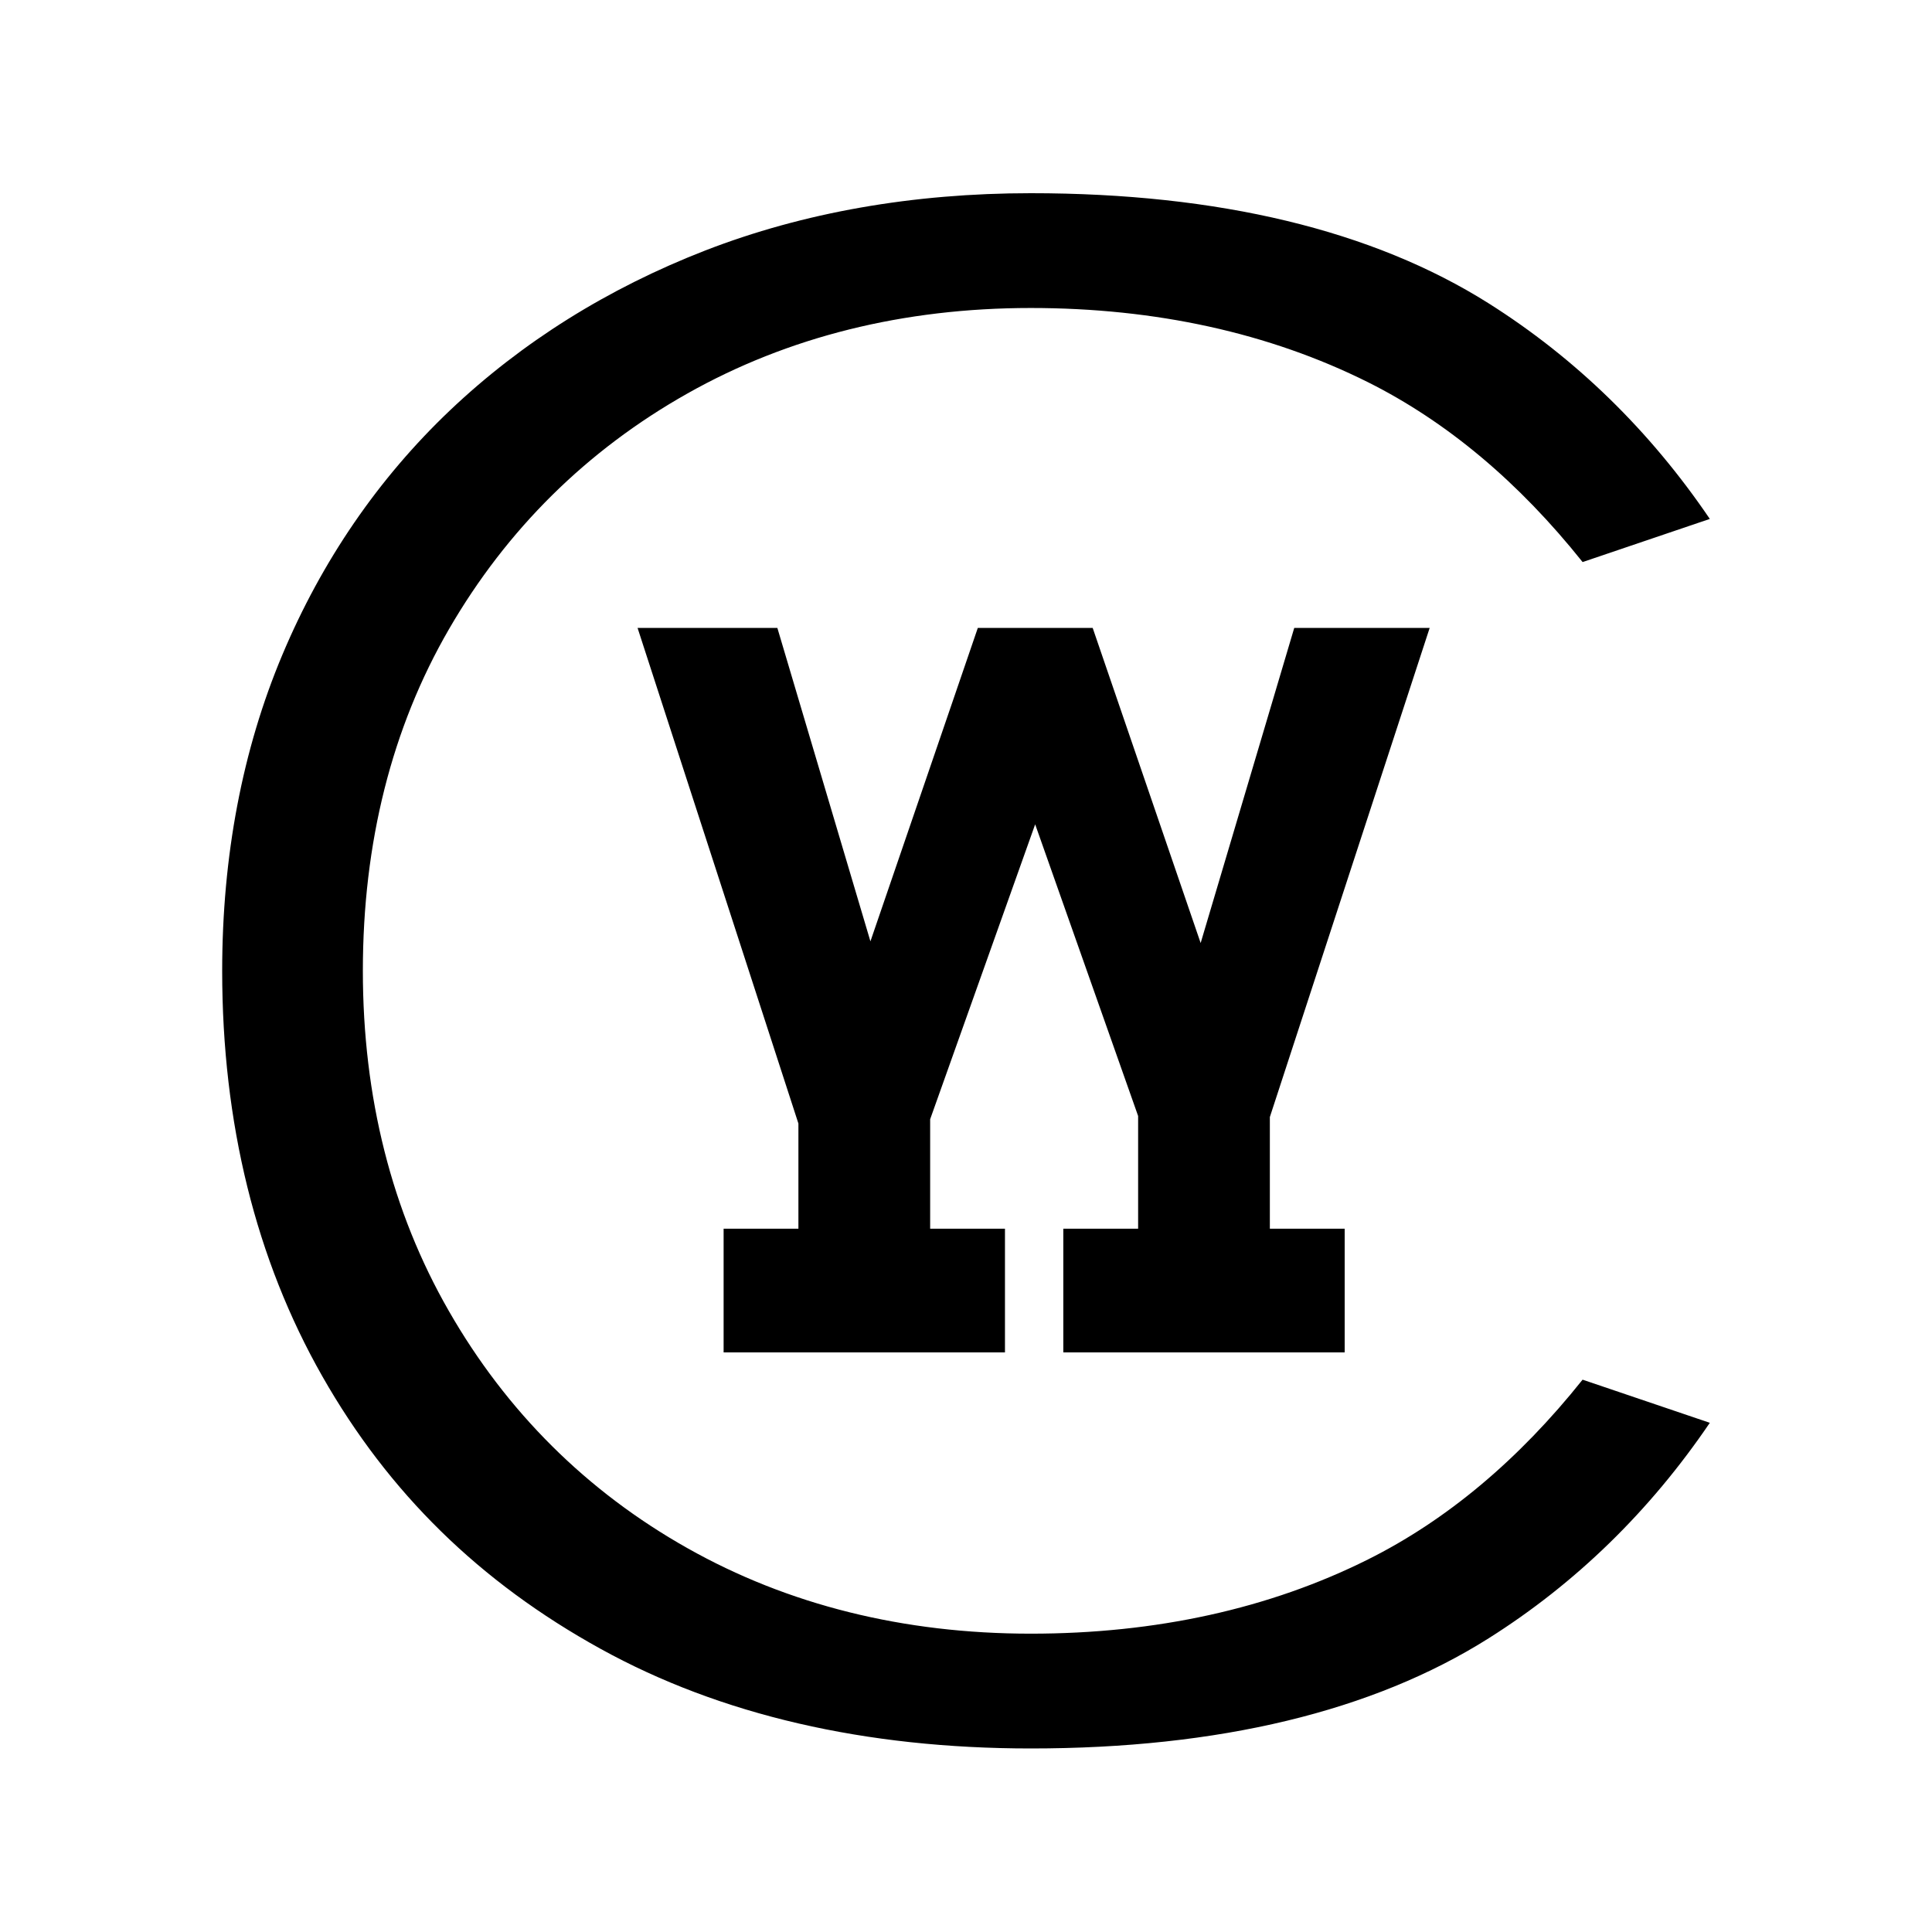 <?xml version="1.0" encoding="UTF-8"?> <svg xmlns="http://www.w3.org/2000/svg" xmlns:xlink="http://www.w3.org/1999/xlink" width="200px" height="200px" viewBox="0 0 200 200" version="1.1"><title>Group</title><g id="Page-1" stroke="none" stroke-width="1" fill="none" fill-rule="evenodd"><g id="Group"><rect id="Rectangle" fill="#FFFFFF" x="0" y="0" width="200" height="200"></rect><g id="cocktail-crew-icon-black" transform="translate(23, 20)" fill="#000000" fill-rule="nonzero"><path d="M140.831,38.184 L154,33.719 C147.795,24.579 140.125,17.099 131.103,11.402 C119.106,3.837 103.158,0 83.705,0 C71.495,0 60.16,1.995 50.013,5.928 C39.909,9.855 31.013,15.425 23.578,22.484 C16.165,29.53 10.326,38.044 6.23,47.783 C2.096,57.606 0,68.613 0,80.5 C0,96.258 3.487,110.379 10.366,122.471 C17.236,134.551 26.657,143.78 39.171,150.687 C51.569,157.53 66.552,161 83.705,161 C103.166,161 119.113,157.163 131.103,149.597 C140.128,143.903 147.797,136.425 154,127.288 L140.829,122.823 C134.212,131.121 126.766,137.364 118.617,141.432 C108.416,146.53 96.667,149.117 83.705,149.117 C70.525,149.117 58.561,146.135 48.147,140.257 C37.739,134.39 29.431,126.127 23.457,115.7 C17.557,105.427 14.563,93.582 14.563,80.5 C14.563,67.235 17.564,55.334 23.481,45.124 C29.461,34.802 37.762,26.597 48.151,20.74 C58.564,14.864 70.525,11.883 83.705,11.883 C96.652,11.883 108.398,14.469 118.613,19.566 C126.78,23.655 134.224,29.899 140.831,38.184" id="Fill-1"></path><polygon id="Fill-3" points="108.455 95.635 125 45 110.98 45 101.291 77.622 90.113 45 78.224 45 67.106 77.448 57.471 45 43 45 59.651 96.306 59.651 107.196 51.908 107.196 51.908 120 81.034 120 81.034 107.196 73.289 107.196 73.289 95.863 84.16 65.334 94.818 95.527 94.818 107.196 87.074 107.196 87.074 120 116.2 120 116.2 107.196 108.455 107.196"></polygon></g></g></g></svg> 